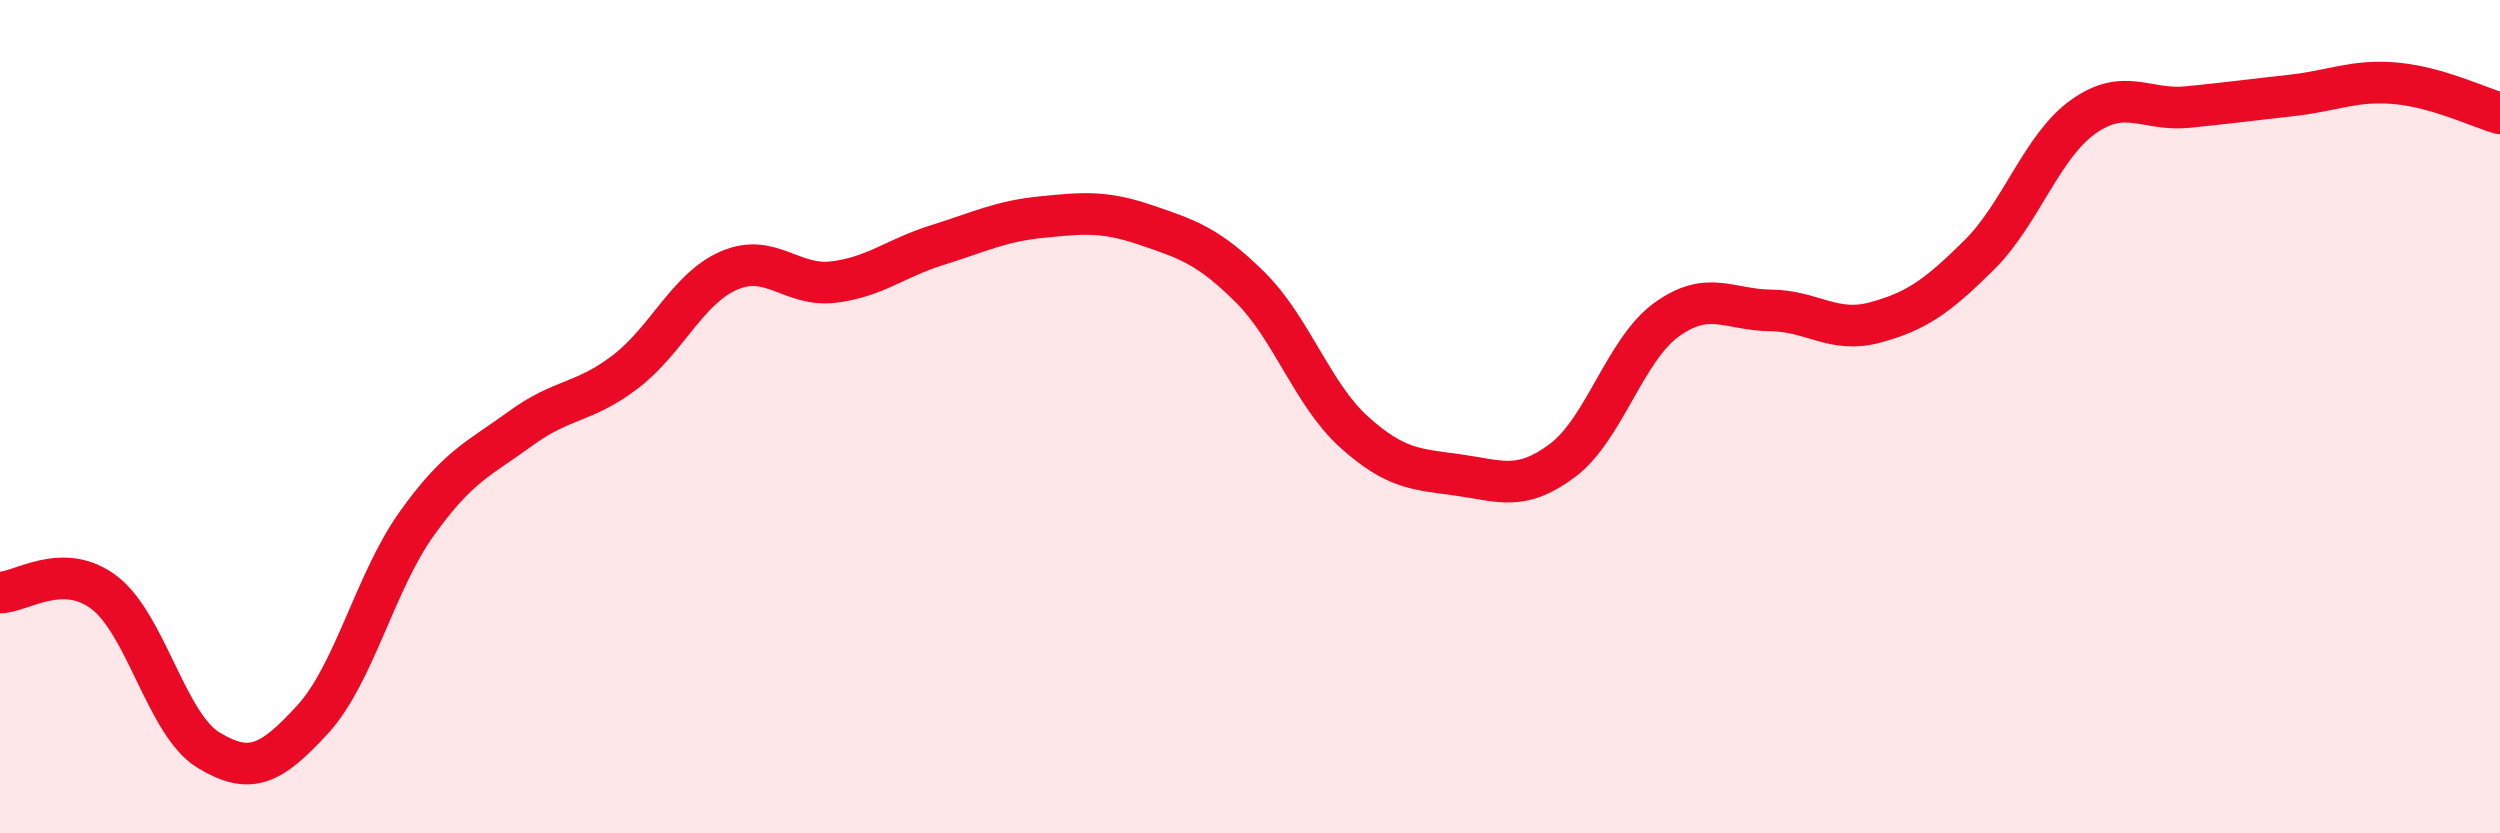 
    <svg width="60" height="20" viewBox="0 0 60 20" xmlns="http://www.w3.org/2000/svg">
      <path
        d="M 0,14.22 C 0.5,14.22 1.5,13.46 2.5,14.22 C 3.5,14.98 4,17.39 5,18 C 6,18.61 6.5,18.36 7.5,17.27 C 8.5,16.18 9,13.97 10,12.57 C 11,11.17 11.5,11.01 12.5,10.28 C 13.5,9.55 14,9.69 15,8.93 C 16,8.17 16.5,6.92 17.5,6.49 C 18.5,6.06 19,6.89 20,6.77 C 21,6.65 21.5,6.19 22.5,5.88 C 23.5,5.57 24,5.31 25,5.21 C 26,5.11 26.5,5.06 27.5,5.4 C 28.5,5.74 29,5.9 30,6.89 C 31,7.88 31.5,9.47 32.5,10.37 C 33.5,11.27 34,11.26 35,11.4 C 36,11.54 36.5,11.8 37.5,11.05 C 38.5,10.3 39,8.39 40,7.67 C 41,6.95 41.5,7.44 42.5,7.45 C 43.5,7.46 44,8.01 45,7.74 C 46,7.47 46.5,7.11 47.5,6.12 C 48.5,5.13 49,3.51 50,2.8 C 51,2.09 51.5,2.67 52.5,2.57 C 53.5,2.47 54,2.4 55,2.29 C 56,2.18 56.5,1.91 57.5,2 C 58.5,2.09 59.5,2.58 60,2.72L60 20L0 20Z"
        fill="#EB0A25"
        opacity="0.1"
        stroke-linecap="round"
        stroke-linejoin="round"
      />
      <path
        d="M 0,14.22 C 0.5,14.22 1.5,13.46 2.5,14.22 C 3.5,14.98 4,17.39 5,18 C 6,18.61 6.5,18.36 7.5,17.27 C 8.5,16.18 9,13.97 10,12.57 C 11,11.17 11.5,11.01 12.5,10.28 C 13.5,9.55 14,9.69 15,8.93 C 16,8.17 16.5,6.92 17.5,6.49 C 18.5,6.06 19,6.89 20,6.77 C 21,6.65 21.5,6.19 22.5,5.88 C 23.5,5.57 24,5.31 25,5.21 C 26,5.11 26.5,5.06 27.5,5.4 C 28.5,5.74 29,5.9 30,6.89 C 31,7.88 31.5,9.47 32.5,10.37 C 33.5,11.27 34,11.26 35,11.4 C 36,11.54 36.5,11.8 37.5,11.05 C 38.5,10.3 39,8.39 40,7.67 C 41,6.95 41.5,7.44 42.5,7.45 C 43.5,7.46 44,8.01 45,7.74 C 46,7.47 46.5,7.11 47.5,6.12 C 48.5,5.13 49,3.51 50,2.8 C 51,2.09 51.5,2.67 52.5,2.57 C 53.5,2.47 54,2.4 55,2.29 C 56,2.18 56.5,1.91 57.5,2 C 58.5,2.09 59.5,2.58 60,2.72"
        stroke="#EB0A25"
        stroke-width="1"
        fill="none"
        stroke-linecap="round"
        stroke-linejoin="round"
      />
    </svg>
  